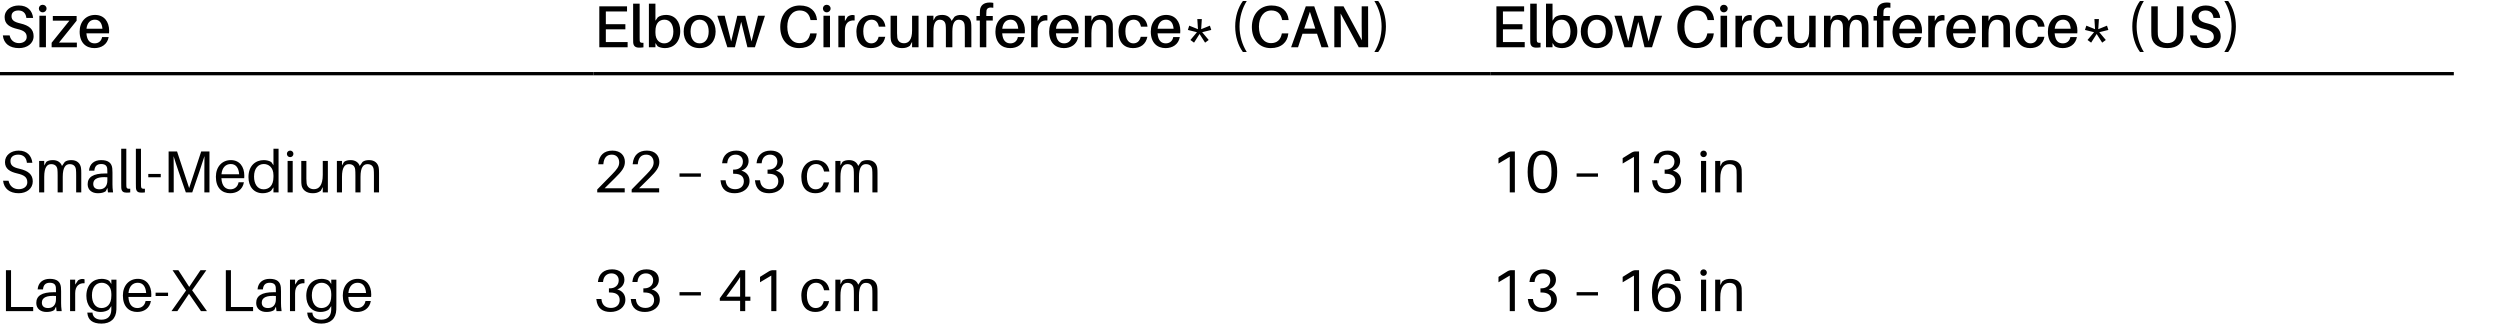 <svg xmlns="http://www.w3.org/2000/svg" fill="none" viewBox="0 0 758 99" height="99" width="758">
<path fill="black" d="M5.688 1.664C8.442 1.664 9.792 3.284 10.044 5.444H7.992C7.848 4.022 7.02 3.176 5.58 3.176C4.41 3.176 3.492 3.716 3.492 4.886C3.492 6.092 4.23 6.65 6.156 7.1C8.892 7.73 10.188 8.9 10.188 10.97C10.188 13.22 8.19 14.588 5.778 14.588C2.934 14.588 1.116 13.238 0.864 10.736H2.916C3.24 12.266 4.32 13.076 5.778 13.076C7.074 13.076 8.1 12.374 8.1 11.24C8.1 9.944 7.344 9.278 5.328 8.81C2.97 8.252 1.404 7.37 1.404 5.21C1.404 3.014 3.366 1.664 5.688 1.664ZM12.937 1.448C13.603 1.448 14.107 1.934 14.107 2.582C14.107 3.248 13.603 3.734 12.937 3.734C12.271 3.734 11.785 3.248 11.785 2.582C11.785 1.934 12.271 1.448 12.937 1.448ZM13.927 14.336H11.947V4.778H13.927V14.336ZM23.305 12.914V14.336H15.655V12.968L21.037 6.272H16.015V4.85H23.233V6.272L17.887 12.914H23.305ZM33.093 9.314C33.093 9.494 33.093 9.764 33.057 10.106H26.199C26.361 12.392 27.405 13.148 28.701 13.148C29.853 13.148 30.753 12.446 30.951 11.24H32.949C32.535 13.508 30.717 14.588 28.629 14.588C26.073 14.588 24.147 12.968 24.147 9.584C24.147 6.56 26.073 4.526 28.827 4.526C31.599 4.526 33.093 6.614 33.093 9.314ZM28.755 5.966C27.405 5.966 26.433 6.884 26.217 8.72H31.059C30.915 6.956 30.141 5.966 28.755 5.966Z"></path>
<path stroke="black" d="M0 22.336H180"></path>
<path fill="black" d="M190.296 12.752V14.336H181.71V1.916H190.116V3.482H183.69V7.334H189.612V8.9H183.69V12.752H190.296ZM193.943 1.106V11.42C193.943 11.744 193.943 12.032 193.961 12.32C193.997 12.86 194.249 13.04 195.095 12.968V14.354C194.699 14.408 194.249 14.444 193.799 14.444C192.755 14.444 192.053 14.066 191.981 12.842C191.963 12.482 191.963 12.05 191.963 11.474V1.106H193.943ZM201.948 4.526C204.684 4.526 206.25 6.596 206.25 9.386C206.25 12.896 204.09 14.588 201.624 14.588C200.832 14.588 199.842 14.372 199.356 13.994L198.726 13.04V14.336H196.746V1.106H198.726V6.272L199.446 5.246C199.986 4.796 200.976 4.526 201.948 4.526ZM201.39 13.148C202.974 13.148 204.162 11.942 204.162 9.566C204.162 7.496 203.208 5.966 201.48 5.966C200.004 5.966 198.726 6.902 198.726 9.458V9.944C198.726 12.284 200.13 13.148 201.39 13.148ZM212.135 4.526C215.339 4.526 216.977 6.758 216.977 9.548C216.977 12.338 215.339 14.588 212.135 14.588C208.913 14.588 207.293 12.338 207.293 9.548C207.293 6.758 208.913 4.526 212.135 4.526ZM212.135 13.148C213.863 13.148 214.871 11.708 214.871 9.548C214.871 7.388 213.863 5.966 212.135 5.966C210.389 5.966 209.381 7.388 209.381 9.548C209.381 11.708 210.389 13.148 212.135 13.148ZM231.931 4.778L228.889 14.336H226.621L224.731 6.614L222.823 14.336H220.537L217.495 4.778H219.727L221.689 12.572L223.543 4.796H225.955L227.863 12.59L229.825 4.778H231.931ZM242.51 1.664C245.75 1.664 247.442 3.464 247.694 5.912L247.712 6.092H245.75L245.714 5.912C245.372 4.238 244.346 3.176 242.474 3.176C240.17 3.176 238.712 5.156 238.712 8.09C238.712 11.168 240.188 13.076 242.384 13.076C244.256 13.076 245.282 11.978 245.624 10.304L245.66 10.124H247.622L247.604 10.304C247.352 12.734 245.534 14.588 242.294 14.588C238.748 14.588 236.57 11.96 236.57 8.18C236.57 4.274 239.018 1.664 242.51 1.664ZM250.664 1.448C251.33 1.448 251.834 1.934 251.834 2.582C251.834 3.248 251.33 3.734 250.664 3.734C249.998 3.734 249.512 3.248 249.512 2.582C249.512 1.934 249.998 1.448 250.664 1.448ZM251.654 14.336H249.674V4.778H251.654V14.336ZM258.457 4.544C258.727 4.544 258.925 4.58 259.123 4.652V6.2C257.305 6.074 256.171 7.01 256.171 9.368V14.336H254.191V4.778H256.171V6.398L256.981 5.084C257.413 4.742 257.971 4.544 258.457 4.544ZM264.285 4.526C266.697 4.526 268.227 5.984 268.461 8.09H266.463C266.175 6.632 265.401 5.966 264.231 5.966C262.845 5.966 261.747 7.064 261.747 9.458C261.747 12.05 262.827 13.148 264.159 13.148C265.293 13.148 266.103 12.464 266.391 11.168H268.407C267.957 13.454 266.301 14.588 264.051 14.588C261.549 14.588 259.659 13.004 259.659 9.602C259.659 6.344 261.783 4.526 264.285 4.526ZM278.504 4.778V14.336H276.542V12.698L275.876 13.886C275.12 14.426 274.418 14.588 273.464 14.588C271.484 14.588 270.332 13.472 270.116 12.158C270.044 11.672 270.026 11.24 270.026 10.466V4.778H271.988V10.07C271.988 10.376 272.006 10.898 272.06 11.384C272.204 12.428 272.888 13.112 274.112 13.112C275.498 13.112 276.542 12.05 276.542 9.278V4.778H278.504ZM294.425 6.866C294.497 7.352 294.515 7.784 294.515 8.558V14.336H292.535V9.278C292.535 8.558 292.517 8.036 292.463 7.55C292.337 6.524 291.707 5.984 290.681 5.984C289.529 5.984 288.755 6.938 288.755 9.53V14.336H286.793V9.278C286.793 8.558 286.775 8.036 286.721 7.55C286.577 6.524 285.965 5.984 284.939 5.984C283.769 5.984 283.013 6.938 283.013 9.53V14.336H281.033V4.778H283.013V6.2L283.661 5.084C284.165 4.688 284.831 4.526 285.695 4.526C287.207 4.526 288.161 5.282 288.521 6.344L289.403 5.084C289.925 4.688 290.591 4.526 291.437 4.526C293.201 4.526 294.209 5.552 294.425 6.866ZM299.102 3.212C299.066 3.464 299.048 3.86 299.048 4.13V4.85H301.01V6.236H299.048V14.336H297.086V6.236H296.06V4.85H297.086V4.238C297.086 3.896 297.086 3.428 297.122 3.104C297.284 1.628 298.274 0.764 300.074 0.764C300.47 0.764 300.848 0.8 301.172 0.872V2.348C300.002 2.132 299.21 2.42 299.102 3.212ZM310.757 9.314C310.757 9.494 310.757 9.764 310.721 10.106H303.863C304.025 12.392 305.069 13.148 306.365 13.148C307.517 13.148 308.417 12.446 308.615 11.24H310.613C310.199 13.508 308.381 14.588 306.293 14.588C303.737 14.588 301.811 12.968 301.811 9.584C301.811 6.56 303.737 4.526 306.491 4.526C309.263 4.526 310.757 6.614 310.757 9.314ZM306.419 5.966C305.069 5.966 304.097 6.884 303.881 8.72H308.723C308.579 6.956 307.805 5.966 306.419 5.966ZM316.904 4.544C317.174 4.544 317.372 4.58 317.57 4.652V6.2C315.752 6.074 314.618 7.01 314.618 9.368V14.336H312.638V4.778H314.618V6.398L315.428 5.084C315.86 4.742 316.418 4.544 316.904 4.544ZM327.052 9.314C327.052 9.494 327.052 9.764 327.016 10.106H320.158C320.32 12.392 321.364 13.148 322.66 13.148C323.812 13.148 324.712 12.446 324.91 11.24H326.908C326.494 13.508 324.676 14.588 322.588 14.588C320.032 14.588 318.106 12.968 318.106 9.584C318.106 6.56 320.032 4.526 322.786 4.526C325.558 4.526 327.052 6.614 327.052 9.314ZM322.714 5.966C321.364 5.966 320.392 6.884 320.176 8.72H325.018C324.874 6.956 324.1 5.966 322.714 5.966ZM337.375 7.262C337.411 7.748 337.429 8.18 337.429 8.954V14.336H335.449V9.17C335.449 8.72 335.449 8.306 335.413 7.82C335.323 6.74 334.747 5.984 333.397 5.984C332.029 5.984 330.913 7.064 330.913 10.052V14.336H328.933V4.778H330.913V6.362L331.561 5.264C332.317 4.688 333.019 4.526 333.973 4.526C336.025 4.526 337.195 5.588 337.375 7.262ZM343.755 4.526C346.167 4.526 347.697 5.984 347.931 8.09H345.933C345.645 6.632 344.871 5.966 343.701 5.966C342.315 5.966 341.217 7.064 341.217 9.458C341.217 12.05 342.297 13.148 343.629 13.148C344.763 13.148 345.573 12.464 345.861 11.168H347.877C347.427 13.454 345.771 14.588 343.521 14.588C341.019 14.588 339.129 13.004 339.129 9.602C339.129 6.344 341.253 4.526 343.755 4.526ZM357.866 9.314C357.866 9.494 357.866 9.764 357.83 10.106H350.972C351.134 12.392 352.178 13.148 353.474 13.148C354.626 13.148 355.526 12.446 355.724 11.24H357.722C357.308 13.508 355.49 14.588 353.402 14.588C350.846 14.588 348.92 12.968 348.92 9.584C348.92 6.56 350.846 4.526 353.6 4.526C356.372 4.526 357.866 6.614 357.866 9.314ZM353.528 5.966C352.178 5.966 351.206 6.884 350.99 8.72H355.832C355.688 6.956 354.914 5.966 353.528 5.966ZM364.194 8.846L366.84 7.784L367.254 9.08L364.5 9.764L366.48 12.122L365.382 12.932L363.708 10.304L362.034 12.932L360.936 12.122L362.916 9.764L360.162 9.08L360.576 7.784L363.222 8.846L363.024 5.786H364.392L364.194 8.846ZM376.851 0.296H378.021C376.617 2.564 375.825 5.246 375.825 8.036C375.825 10.826 376.617 13.508 378.021 15.776H376.851C375.375 13.778 374.511 11.006 374.511 8.036C374.511 5.048 375.375 2.294 376.851 0.296ZM385.508 1.664C388.748 1.664 390.44 3.464 390.692 5.912L390.71 6.092H388.748L388.712 5.912C388.37 4.238 387.344 3.176 385.472 3.176C383.168 3.176 381.71 5.156 381.71 8.09C381.71 11.168 383.186 13.076 385.382 13.076C387.254 13.076 388.28 11.978 388.622 10.304L388.658 10.124H390.62L390.602 10.304C390.35 12.734 388.532 14.588 385.292 14.588C381.746 14.588 379.568 11.96 379.568 8.18C379.568 4.274 382.016 1.664 385.508 1.664ZM399.323 10.232H394.913L393.563 14.336H391.457L395.921 1.916H398.477L402.815 14.336H400.673L399.323 10.232ZM395.435 8.666H398.801L397.163 3.554L395.435 8.666ZM414.825 14.336H411.981L406.473 4.094C406.527 5.516 406.545 7.118 406.545 8.396V14.336H404.565V1.916H407.355L412.917 12.23C412.881 10.826 412.863 9.17 412.863 7.892V1.916H414.807L414.825 14.336ZM416.703 0.296H417.873C419.349 2.294 420.213 5.048 420.213 8.036C420.213 11.006 419.349 13.778 417.873 15.776H416.703C418.107 13.508 418.899 10.826 418.899 8.036C418.899 5.246 418.107 2.564 416.703 0.296Z"></path>
<path stroke="black" d="M180 22.336H452"></path>
<path fill="black" d="M462.296 12.752V14.336H453.71V1.916H462.116V3.482H455.69V7.334H461.612V8.9H455.69V12.752H462.296ZM465.943 1.106V11.42C465.943 11.744 465.943 12.032 465.961 12.32C465.997 12.86 466.249 13.04 467.095 12.968V14.354C466.699 14.408 466.249 14.444 465.799 14.444C464.755 14.444 464.053 14.066 463.981 12.842C463.963 12.482 463.963 12.05 463.963 11.474V1.106H465.943ZM473.948 4.526C476.684 4.526 478.25 6.596 478.25 9.386C478.25 12.896 476.09 14.588 473.624 14.588C472.832 14.588 471.842 14.372 471.356 13.994L470.726 13.04V14.336H468.746V1.106H470.726V6.272L471.446 5.246C471.986 4.796 472.976 4.526 473.948 4.526ZM473.39 13.148C474.974 13.148 476.162 11.942 476.162 9.566C476.162 7.496 475.208 5.966 473.48 5.966C472.004 5.966 470.726 6.902 470.726 9.458V9.944C470.726 12.284 472.13 13.148 473.39 13.148ZM484.135 4.526C487.339 4.526 488.977 6.758 488.977 9.548C488.977 12.338 487.339 14.588 484.135 14.588C480.913 14.588 479.293 12.338 479.293 9.548C479.293 6.758 480.913 4.526 484.135 4.526ZM484.135 13.148C485.863 13.148 486.871 11.708 486.871 9.548C486.871 7.388 485.863 5.966 484.135 5.966C482.389 5.966 481.381 7.388 481.381 9.548C481.381 11.708 482.389 13.148 484.135 13.148ZM503.931 4.778L500.889 14.336H498.621L496.731 6.614L494.823 14.336H492.537L489.495 4.778H491.727L493.689 12.572L495.543 4.796H497.955L499.863 12.59L501.825 4.778H503.931ZM514.51 1.664C517.75 1.664 519.442 3.464 519.694 5.912L519.712 6.092H517.75L517.714 5.912C517.372 4.238 516.346 3.176 514.474 3.176C512.17 3.176 510.712 5.156 510.712 8.09C510.712 11.168 512.188 13.076 514.384 13.076C516.256 13.076 517.282 11.978 517.624 10.304L517.66 10.124H519.622L519.604 10.304C519.352 12.734 517.534 14.588 514.294 14.588C510.748 14.588 508.57 11.96 508.57 8.18C508.57 4.274 511.018 1.664 514.51 1.664ZM522.664 1.448C523.33 1.448 523.834 1.934 523.834 2.582C523.834 3.248 523.33 3.734 522.664 3.734C521.998 3.734 521.512 3.248 521.512 2.582C521.512 1.934 521.998 1.448 522.664 1.448ZM523.654 14.336H521.674V4.778H523.654V14.336ZM530.457 4.544C530.727 4.544 530.925 4.58 531.123 4.652V6.2C529.305 6.074 528.171 7.01 528.171 9.368V14.336H526.191V4.778H528.171V6.398L528.981 5.084C529.413 4.742 529.971 4.544 530.457 4.544ZM536.285 4.526C538.697 4.526 540.227 5.984 540.461 8.09H538.463C538.175 6.632 537.401 5.966 536.231 5.966C534.845 5.966 533.747 7.064 533.747 9.458C533.747 12.05 534.827 13.148 536.159 13.148C537.293 13.148 538.103 12.464 538.391 11.168H540.407C539.957 13.454 538.301 14.588 536.051 14.588C533.549 14.588 531.659 13.004 531.659 9.602C531.659 6.344 533.783 4.526 536.285 4.526ZM550.504 4.778V14.336H548.542V12.698L547.876 13.886C547.12 14.426 546.418 14.588 545.464 14.588C543.484 14.588 542.332 13.472 542.116 12.158C542.044 11.672 542.026 11.24 542.026 10.466V4.778H543.988V10.07C543.988 10.376 544.006 10.898 544.06 11.384C544.204 12.428 544.888 13.112 546.112 13.112C547.498 13.112 548.542 12.05 548.542 9.278V4.778H550.504ZM566.425 6.866C566.497 7.352 566.515 7.784 566.515 8.558V14.336H564.535V9.278C564.535 8.558 564.517 8.036 564.463 7.55C564.337 6.524 563.707 5.984 562.681 5.984C561.529 5.984 560.755 6.938 560.755 9.53V14.336H558.793V9.278C558.793 8.558 558.775 8.036 558.721 7.55C558.577 6.524 557.965 5.984 556.939 5.984C555.769 5.984 555.013 6.938 555.013 9.53V14.336H553.033V4.778H555.013V6.2L555.661 5.084C556.165 4.688 556.831 4.526 557.695 4.526C559.207 4.526 560.161 5.282 560.521 6.344L561.403 5.084C561.925 4.688 562.591 4.526 563.437 4.526C565.201 4.526 566.209 5.552 566.425 6.866ZM571.102 3.212C571.066 3.464 571.048 3.86 571.048 4.13V4.85H573.01V6.236H571.048V14.336H569.086V6.236H568.06V4.85H569.086V4.238C569.086 3.896 569.086 3.428 569.122 3.104C569.284 1.628 570.274 0.764 572.074 0.764C572.47 0.764 572.848 0.8 573.172 0.872V2.348C572.002 2.132 571.21 2.42 571.102 3.212ZM582.757 9.314C582.757 9.494 582.757 9.764 582.721 10.106H575.863C576.025 12.392 577.069 13.148 578.365 13.148C579.517 13.148 580.417 12.446 580.615 11.24H582.613C582.199 13.508 580.381 14.588 578.293 14.588C575.737 14.588 573.811 12.968 573.811 9.584C573.811 6.56 575.737 4.526 578.491 4.526C581.263 4.526 582.757 6.614 582.757 9.314ZM578.419 5.966C577.069 5.966 576.097 6.884 575.881 8.72H580.723C580.579 6.956 579.805 5.966 578.419 5.966ZM588.904 4.544C589.174 4.544 589.372 4.58 589.57 4.652V6.2C587.752 6.074 586.618 7.01 586.618 9.368V14.336H584.638V4.778H586.618V6.398L587.428 5.084C587.86 4.742 588.418 4.544 588.904 4.544ZM599.052 9.314C599.052 9.494 599.052 9.764 599.016 10.106H592.158C592.32 12.392 593.364 13.148 594.66 13.148C595.812 13.148 596.712 12.446 596.91 11.24H598.908C598.494 13.508 596.676 14.588 594.588 14.588C592.032 14.588 590.106 12.968 590.106 9.584C590.106 6.56 592.032 4.526 594.786 4.526C597.558 4.526 599.052 6.614 599.052 9.314ZM594.714 5.966C593.364 5.966 592.392 6.884 592.176 8.72H597.018C596.874 6.956 596.1 5.966 594.714 5.966ZM609.375 7.262C609.411 7.748 609.429 8.18 609.429 8.954V14.336H607.449V9.17C607.449 8.72 607.449 8.306 607.413 7.82C607.323 6.74 606.747 5.984 605.397 5.984C604.029 5.984 602.913 7.064 602.913 10.052V14.336H600.933V4.778H602.913V6.362L603.561 5.264C604.317 4.688 605.019 4.526 605.973 4.526C608.025 4.526 609.195 5.588 609.375 7.262ZM615.755 4.526C618.167 4.526 619.697 5.984 619.931 8.09H617.933C617.645 6.632 616.871 5.966 615.701 5.966C614.315 5.966 613.217 7.064 613.217 9.458C613.217 12.05 614.297 13.148 615.629 13.148C616.763 13.148 617.573 12.464 617.861 11.168H619.877C619.427 13.454 617.771 14.588 615.521 14.588C613.019 14.588 611.129 13.004 611.129 9.602C611.129 6.344 613.253 4.526 615.755 4.526ZM629.866 9.314C629.866 9.494 629.866 9.764 629.83 10.106H622.972C623.134 12.392 624.178 13.148 625.474 13.148C626.626 13.148 627.526 12.446 627.724 11.24H629.722C629.308 13.508 627.49 14.588 625.402 14.588C622.846 14.588 620.92 12.968 620.92 9.584C620.92 6.56 622.846 4.526 625.6 4.526C628.372 4.526 629.866 6.614 629.866 9.314ZM625.528 5.966C624.178 5.966 623.206 6.884 622.99 8.72H627.832C627.688 6.956 626.914 5.966 625.528 5.966ZM636.194 8.846L638.84 7.784L639.254 9.08L636.5 9.764L638.48 12.122L637.382 12.932L635.708 10.304L634.034 12.932L632.936 12.122L634.916 9.764L632.162 9.08L632.576 7.784L635.222 8.846L635.024 5.786H636.392L636.194 8.846ZM648.851 0.296H650.021C648.617 2.564 647.825 5.246 647.825 8.036C647.825 10.826 648.617 13.508 650.021 15.776H648.851C647.375 13.778 646.511 11.006 646.511 8.036C646.511 5.048 647.375 2.294 648.851 0.296ZM662.008 1.916V9.53C662.008 9.98 662.008 10.34 661.972 10.808C661.792 12.878 660.37 14.588 657.13 14.588C653.89 14.588 652.468 12.878 652.306 10.808C652.27 10.34 652.27 9.98 652.27 9.53V1.916H654.232V9.566C654.232 9.944 654.232 10.286 654.268 10.574C654.394 12.068 655.348 13.076 657.13 13.076C658.93 13.076 659.884 12.068 660.01 10.574C660.046 10.286 660.046 9.944 660.046 9.566V1.916H662.008ZM668.819 1.664C671.573 1.664 672.923 3.284 673.175 5.444H671.123C670.979 4.022 670.151 3.176 668.711 3.176C667.541 3.176 666.623 3.716 666.623 4.886C666.623 6.092 667.361 6.65 669.287 7.1C672.023 7.73 673.319 8.9 673.319 10.97C673.319 13.22 671.321 14.588 668.909 14.588C666.065 14.588 664.247 13.238 663.995 10.736H666.047C666.371 12.266 667.451 13.076 668.909 13.076C670.205 13.076 671.231 12.374 671.231 11.24C671.231 9.944 670.475 9.278 668.459 8.81C666.101 8.252 664.535 7.37 664.535 5.21C664.535 3.014 666.497 1.664 668.819 1.664ZM674.412 0.296H675.582C677.058 2.294 677.922 5.048 677.922 8.036C677.922 11.006 677.058 13.778 675.582 15.776H674.412C675.816 13.508 676.608 10.826 676.608 8.036C676.608 5.246 675.816 2.564 674.412 0.296Z"></path>
<path stroke="black" d="M452 22.336H744"></path>
<path fill="black" d="M5.652 45.664C8.226 45.664 9.576 47.23 9.81 49.354H8.154C8.01 47.788 7.092 46.888 5.526 46.888C4.212 46.888 3.168 47.5 3.168 48.796C3.168 50.146 3.942 50.722 5.832 51.154C8.568 51.784 9.936 52.9 9.936 55.006C9.936 57.184 8.064 58.588 5.67 58.588C2.934 58.588 1.206 57.202 0.936 54.808H2.592C2.952 56.446 4.086 57.364 5.706 57.364C7.128 57.364 8.28 56.59 8.28 55.294C8.28 53.782 7.416 53.098 5.238 52.594C3.042 52.09 1.512 51.208 1.512 49.156C1.512 47.014 3.366 45.664 5.652 45.664ZM24.551 50.866C24.623 51.352 24.641 51.73 24.641 52.504V58.336H23.093V53.224C23.093 52.378 23.075 51.856 23.021 51.37C22.877 50.29 22.193 49.768 21.113 49.768C19.907 49.768 19.025 50.722 19.025 53.62V58.336H17.477V53.224C17.477 52.378 17.459 51.856 17.405 51.37C17.261 50.29 16.577 49.768 15.497 49.768C14.291 49.768 13.409 50.722 13.409 53.62V58.336H11.861V48.796H13.409V50.182L14.021 49.102C14.507 48.706 15.191 48.544 16.037 48.544C17.495 48.544 18.431 49.282 18.791 50.326L19.637 49.102C20.123 48.706 20.807 48.544 21.653 48.544C23.363 48.544 24.335 49.552 24.551 50.866ZM32.732 58.336L32.57 56.968L32.048 57.994C31.4 58.444 30.572 58.588 29.654 58.588C27.926 58.588 26.576 57.634 26.576 55.87C26.576 53.71 28.196 52.594 31.94 52.594H32.552V52.342C32.552 51.928 32.552 51.55 32.516 51.19C32.444 50.308 31.94 49.732 30.662 49.732C29.366 49.732 28.718 50.434 28.61 51.748H26.99C27.134 49.714 28.556 48.544 30.662 48.544C32.93 48.544 33.884 49.498 34.046 51.064C34.082 51.442 34.1 51.91 34.1 52.324V55.906C34.1 56.626 34.136 57.274 34.28 58.336H32.732ZM30.176 57.4C31.616 57.4 32.552 56.446 32.552 54.718V53.746C29.924 53.548 28.268 54.106 28.268 55.744C28.268 56.896 29.006 57.4 30.176 57.4ZM38.298 45.106V55.6C38.298 55.888 38.298 56.194 38.316 56.5C38.352 57.112 38.64 57.31 39.486 57.22V58.336C39.144 58.39 38.748 58.408 38.388 58.408C37.488 58.408 36.822 58.12 36.768 56.914C36.75 56.59 36.75 56.176 36.75 55.654V45.106H38.298ZM42.745 45.106V55.6C42.745 55.888 42.745 56.194 42.764 56.5C42.8 57.112 43.087 57.31 43.934 57.22V58.336C43.592 58.39 43.196 58.408 42.836 58.408C41.935 58.408 41.27 58.12 41.215 56.914C41.197 56.59 41.197 56.176 41.197 55.654V45.106H42.745ZM48.741 53.746H44.961V52.738H48.741V53.746ZM63.508 45.916V58.336H61.96V51.946C61.96 50.398 61.96 48.67 61.996 47.32C61.582 48.67 61.006 50.416 60.484 51.928L58.288 58.336H56.344L54.112 51.892C53.608 50.416 53.032 48.688 52.636 47.356C52.672 48.706 52.672 50.416 52.672 51.946V58.336H51.124V45.916H53.68L57.352 57.022L61.006 45.916H63.508ZM74.078 53.296C74.078 53.44 74.078 53.692 74.042 54.034H67.13C67.274 56.554 68.462 57.4 69.866 57.4C71.108 57.4 72.116 56.626 72.332 55.258H73.952C73.574 57.562 71.756 58.588 69.794 58.588C67.31 58.588 65.456 56.968 65.456 53.602C65.456 50.506 67.382 48.544 69.992 48.544C72.62 48.544 74.078 50.506 74.078 53.296ZM69.956 49.732C68.444 49.732 67.328 50.812 67.148 52.846H72.512C72.368 50.866 71.522 49.732 69.956 49.732ZM84.461 45.106V58.336H82.913V56.806L82.193 57.832C81.653 58.282 80.645 58.588 79.673 58.588C76.883 58.588 75.335 56.5 75.335 53.71C75.335 50.182 77.531 48.544 79.997 48.544C80.789 48.544 81.797 48.778 82.283 49.174L82.913 50.11V45.106H84.461ZM79.907 57.4C81.491 57.4 82.913 56.392 82.913 53.656V53.134C82.913 50.668 81.365 49.732 79.997 49.732C78.323 49.732 77.027 51.028 77.027 53.53C77.027 55.69 77.999 57.4 79.907 57.4ZM87.975 45.664C88.533 45.664 88.965 46.096 88.965 46.654C88.965 47.212 88.533 47.644 87.975 47.644C87.417 47.644 86.985 47.212 86.985 46.654C86.985 46.096 87.417 45.664 87.975 45.664ZM88.749 58.336H87.201V48.796H88.749V58.336ZM99.41 48.796V58.336H97.862V56.716L97.268 57.832C96.458 58.426 95.756 58.588 94.784 58.588C92.804 58.588 91.652 57.472 91.436 56.158C91.364 55.672 91.346 55.294 91.346 54.52V48.796H92.894V54.232C92.894 54.538 92.912 55.06 92.966 55.546C93.11 56.626 93.884 57.364 95.18 57.364C96.674 57.364 97.862 56.248 97.862 52.99V48.796H99.41ZM114.833 50.866C114.905 51.352 114.923 51.73 114.923 52.504V58.336H113.375V53.224C113.375 52.378 113.357 51.856 113.303 51.37C113.159 50.29 112.475 49.768 111.395 49.768C110.189 49.768 109.307 50.722 109.307 53.62V58.336H107.759V53.224C107.759 52.378 107.741 51.856 107.687 51.37C107.543 50.29 106.859 49.768 105.779 49.768C104.573 49.768 103.691 50.722 103.691 53.62V58.336H102.143V48.796H103.691V50.182L104.303 49.102C104.789 48.706 105.473 48.544 106.319 48.544C107.777 48.544 108.713 49.282 109.073 50.326L109.919 49.102C110.405 48.706 111.089 48.544 111.935 48.544C113.645 48.544 114.617 49.552 114.833 50.866Z"></path>
<path fill="black" d="M183.33 57.076H189.414V58.336H181.08V57.454L185.58 52.864C187.038 51.37 187.74 50.47 187.74 49.264C187.74 47.986 187.002 46.888 185.508 46.888C183.906 46.888 183.132 47.878 182.952 49.624L182.934 49.804H181.386L181.404 49.624C181.656 47.032 183.204 45.664 185.688 45.664C188.226 45.664 189.468 47.23 189.468 49.084C189.468 50.776 188.55 51.928 186.444 53.998L183.33 57.076ZM193.771 57.076H199.855V58.336H191.521V57.454L196.021 52.864C197.479 51.37 198.181 50.47 198.181 49.264C198.181 47.986 197.443 46.888 195.949 46.888C194.347 46.888 193.573 47.878 193.393 49.624L193.375 49.804H191.827L191.845 49.624C192.097 47.032 193.645 45.664 196.129 45.664C198.667 45.664 199.909 47.23 199.909 49.084C199.909 50.776 198.991 51.928 196.885 53.998L193.771 57.076ZM212.508 53.584H206.028V52.576H212.508V53.584ZM224.78 51.73C226.31 52.162 227.264 53.26 227.264 54.88C227.264 57.202 225.158 58.588 222.764 58.588C220.406 58.588 218.75 57.526 218.48 54.844L218.462 54.664H220.01L220.028 54.844C220.208 56.59 221.396 57.364 222.908 57.364C224.438 57.364 225.536 56.482 225.536 54.97C225.536 53.512 224.6 52.684 222.584 52.684H222.278V51.424H222.584C224.06 51.424 225.248 50.56 225.248 48.994C225.248 47.752 224.366 46.888 223.052 46.888C221.738 46.888 220.676 47.68 220.514 49.318L220.496 49.498H218.948L218.966 49.318C219.2 47.068 220.73 45.664 223.25 45.664C225.536 45.664 226.976 46.942 226.976 48.814C226.976 50.236 226.076 51.352 224.78 51.73ZM235.222 51.73C236.752 52.162 237.706 53.26 237.706 54.88C237.706 57.202 235.6 58.588 233.206 58.588C230.848 58.588 229.192 57.526 228.922 54.844L228.904 54.664H230.452L230.47 54.844C230.65 56.59 231.838 57.364 233.35 57.364C234.88 57.364 235.978 56.482 235.978 54.97C235.978 53.512 235.042 52.684 233.026 52.684H232.72V51.424H233.026C234.502 51.424 235.69 50.56 235.69 48.994C235.69 47.752 234.808 46.888 233.494 46.888C232.18 46.888 231.118 47.68 230.956 49.318L230.938 49.498H229.39L229.408 49.318C229.642 47.068 231.172 45.664 233.692 45.664C235.978 45.664 237.418 46.942 237.418 48.814C237.418 50.236 236.518 51.352 235.222 51.73ZM247.442 48.544C249.728 48.544 251.186 49.912 251.474 52H249.854C249.512 50.47 248.684 49.732 247.406 49.732C245.912 49.732 244.652 50.902 244.652 53.476C244.652 56.248 245.876 57.4 247.298 57.4C248.558 57.4 249.44 56.68 249.764 55.294H251.384C250.916 57.508 249.332 58.588 247.208 58.588C244.796 58.588 242.96 57.076 242.96 53.584C242.96 50.362 245.048 48.544 247.442 48.544ZM265.969 50.866C266.041 51.352 266.059 51.73 266.059 52.504V58.336H264.511V53.224C264.511 52.378 264.493 51.856 264.439 51.37C264.295 50.29 263.611 49.768 262.531 49.768C261.325 49.768 260.443 50.722 260.443 53.62V58.336H258.895V53.224C258.895 52.378 258.877 51.856 258.823 51.37C258.679 50.29 257.995 49.768 256.915 49.768C255.709 49.768 254.827 50.722 254.827 53.62V58.336H253.279V48.796H254.827V50.182L255.439 49.102C255.925 48.706 256.609 48.544 257.455 48.544C258.913 48.544 259.849 49.282 260.209 50.326L261.055 49.102C261.541 48.706 262.225 48.544 263.071 48.544C264.781 48.544 265.753 49.552 265.969 50.866Z"></path>
<path fill="black" d="M459.308 45.916V58.336H457.76V47.554L454.34 49.588V47.95L456.968 46.312C457.454 46.006 457.886 45.916 458.318 45.916H459.308ZM467.661 45.664C471.081 45.664 472.143 48.508 472.143 52.126C472.143 55.726 471.081 58.588 467.661 58.588C464.241 58.588 463.179 55.726 463.179 52.126C463.179 48.508 464.241 45.664 467.661 45.664ZM467.661 57.364C469.641 57.364 470.415 55.366 470.415 52.126C470.415 48.868 469.641 46.888 467.661 46.888C465.681 46.888 464.907 48.868 464.907 52.126C464.907 55.366 465.681 57.364 467.661 57.364ZM484.508 53.584H478.028V52.576H484.508V53.584ZM496.96 45.916V58.336H495.412V47.554L491.992 49.588V47.95L494.62 46.312C495.106 46.006 495.538 45.916 495.97 45.916H496.96ZM507.222 51.73C508.752 52.162 509.706 53.26 509.706 54.88C509.706 57.202 507.6 58.588 505.206 58.588C502.848 58.588 501.192 57.526 500.922 54.844L500.904 54.664H502.452L502.47 54.844C502.65 56.59 503.838 57.364 505.35 57.364C506.88 57.364 507.978 56.482 507.978 54.97C507.978 53.512 507.042 52.684 505.026 52.684H504.72V51.424H505.026C506.502 51.424 507.69 50.56 507.69 48.994C507.69 47.752 506.808 46.888 505.494 46.888C504.18 46.888 503.118 47.68 502.956 49.318L502.938 49.498H501.39L501.408 49.318C501.642 47.068 503.172 45.664 505.692 45.664C507.978 45.664 509.418 46.942 509.418 48.814C509.418 50.236 508.518 51.352 507.222 51.73ZM516.526 45.664C517.084 45.664 517.516 46.096 517.516 46.654C517.516 47.212 517.084 47.644 516.526 47.644C515.968 47.644 515.536 47.212 515.536 46.654C515.536 46.096 515.968 45.664 516.526 45.664ZM517.3 58.336H515.752V48.796H517.3V58.336ZM528.069 51.334C528.105 51.82 528.105 52.198 528.105 52.972V58.336H526.557V53.08C526.557 52.594 526.557 52.198 526.521 51.712C526.431 50.596 525.819 49.768 524.343 49.768C522.849 49.768 521.589 50.884 521.589 54.142V58.336H520.041V48.796H521.589V50.434L522.183 49.336C522.993 48.706 523.695 48.544 524.667 48.544C526.755 48.544 527.925 49.66 528.069 51.334Z"></path>
<path fill="black" d="M10.062 93.076V94.336H1.8V81.916H3.348V93.076H10.062ZM17.157 94.336L16.995 92.968L16.474 93.994C15.825 94.444 14.998 94.588 14.079 94.588C12.351 94.588 11.002 93.634 11.002 91.87C11.002 89.71 12.621 88.594 16.366 88.594H16.977V88.342C16.977 87.928 16.977 87.55 16.942 87.19C16.869 86.308 16.366 85.732 15.088 85.732C13.791 85.732 13.143 86.434 13.036 87.748H11.415C11.559 85.714 12.982 84.544 15.088 84.544C17.355 84.544 18.309 85.498 18.471 87.064C18.508 87.442 18.526 87.91 18.526 88.324V91.906C18.526 92.626 18.561 93.274 18.706 94.336H17.157ZM14.601 93.4C16.041 93.4 16.977 92.446 16.977 90.718V89.746C14.35 89.548 12.694 90.106 12.694 91.744C12.694 92.896 13.431 93.4 14.601 93.4ZM24.992 84.58C25.244 84.58 25.46 84.616 25.64 84.706V85.876C24.02 85.768 22.796 86.722 22.796 88.9V94.336H21.248V84.796H22.796V86.29L23.66 85.012C24.056 84.742 24.542 84.58 24.992 84.58ZM35.312 84.796V91.996C35.312 92.59 35.312 93.328 35.294 93.85C35.205 96.64 33.513 98.116 30.759 98.116C28.041 98.116 26.691 96.982 26.492 94.966L26.474 94.786H28.041L28.058 94.948C28.184 96.118 29.12 96.928 30.759 96.928C32.648 96.928 33.675 95.848 33.746 94.012C33.764 93.562 33.764 93.256 33.764 92.968V92.806L33.044 93.832C32.505 94.282 31.497 94.588 30.524 94.588C27.735 94.588 26.186 92.5 26.186 89.71C26.186 86.182 28.383 84.544 30.849 84.544C31.64 84.544 32.648 84.778 33.135 85.174L33.764 86.11V84.796H35.312ZM30.759 93.4C32.343 93.4 33.764 92.392 33.764 89.656V89.134C33.764 86.668 32.217 85.732 30.849 85.732C29.174 85.732 27.878 87.028 27.878 89.53C27.878 91.69 28.851 93.4 30.759 93.4ZM45.883 89.296C45.883 89.44 45.883 89.692 45.847 90.034H38.935C39.079 92.554 40.267 93.4 41.671 93.4C42.913 93.4 43.921 92.626 44.137 91.258H45.757C45.379 93.562 43.561 94.588 41.599 94.588C39.115 94.588 37.261 92.968 37.261 89.602C37.261 86.506 39.187 84.544 41.797 84.544C44.425 84.544 45.883 86.506 45.883 89.296ZM41.761 85.732C40.249 85.732 39.133 86.812 38.953 88.846H44.317C44.173 86.866 43.327 85.732 41.761 85.732ZM50.956 89.746H47.176V88.738H50.956V89.746ZM60.935 94.336L57.299 89.08L53.771 94.336H51.989L56.417 88.072L52.313 81.916H54.077L57.371 86.992L60.791 81.916H62.573L58.253 88.018L62.753 94.336H60.935ZM76.736 93.076V94.336H68.474V81.916H70.022V93.076H76.736ZM83.831 94.336L83.669 92.968L83.147 93.994C82.499 94.444 81.671 94.588 80.753 94.588C79.025 94.588 77.675 93.634 77.675 91.87C77.675 89.71 79.295 88.594 83.039 88.594H83.651V88.342C83.651 87.928 83.651 87.55 83.615 87.19C83.543 86.308 83.039 85.732 81.761 85.732C80.465 85.732 79.817 86.434 79.709 87.748H78.089C78.233 85.714 79.655 84.544 81.761 84.544C84.029 84.544 84.983 85.498 85.145 87.064C85.181 87.442 85.199 87.91 85.199 88.324V91.906C85.199 92.626 85.235 93.274 85.379 94.336H83.831ZM81.275 93.4C82.715 93.4 83.651 92.446 83.651 90.718V89.746C81.023 89.548 79.367 90.106 79.367 91.744C79.367 92.896 80.105 93.4 81.275 93.4ZM91.666 84.58C91.918 84.58 92.134 84.616 92.314 84.706V85.876C90.694 85.768 89.47 86.722 89.47 88.9V94.336H87.922V84.796H89.47V86.29L90.334 85.012C90.73 84.742 91.216 84.58 91.666 84.58ZM101.986 84.796V91.996C101.986 92.59 101.986 93.328 101.968 93.85C101.878 96.64 100.186 98.116 97.432 98.116C94.714 98.116 93.364 96.982 93.166 94.966L93.148 94.786H94.714L94.732 94.948C94.858 96.118 95.794 96.928 97.432 96.928C99.322 96.928 100.348 95.848 100.42 94.012C100.438 93.562 100.438 93.256 100.438 92.968V92.806L99.718 93.832C99.178 94.282 98.17 94.588 97.198 94.588C94.408 94.588 92.86 92.5 92.86 89.71C92.86 86.182 95.056 84.544 97.522 84.544C98.314 84.544 99.322 84.778 99.808 85.174L100.438 86.11V84.796H101.986ZM97.432 93.4C99.016 93.4 100.438 92.392 100.438 89.656V89.134C100.438 86.668 98.89 85.732 97.522 85.732C95.848 85.732 94.552 87.028 94.552 89.53C94.552 91.69 95.524 93.4 97.432 93.4ZM112.557 89.296C112.557 89.44 112.557 89.692 112.521 90.034H105.609C105.753 92.554 106.941 93.4 108.345 93.4C109.587 93.4 110.595 92.626 110.811 91.258H112.431C112.053 93.562 110.235 94.588 108.273 94.588C105.789 94.588 103.935 92.968 103.935 89.602C103.935 86.506 105.861 84.544 108.471 84.544C111.099 84.544 112.557 86.506 112.557 89.296ZM108.435 85.732C106.923 85.732 105.807 86.812 105.627 88.846H110.991C110.847 86.866 110.001 85.732 108.435 85.732Z"></path>
<path fill="black" d="M187.128 87.73C188.658 88.162 189.612 89.26 189.612 90.88C189.612 93.202 187.506 94.588 185.112 94.588C182.754 94.588 181.098 93.526 180.828 90.844L180.81 90.664H182.358L182.376 90.844C182.556 92.59 183.744 93.364 185.256 93.364C186.786 93.364 187.884 92.482 187.884 90.97C187.884 89.512 186.948 88.684 184.932 88.684H184.626V87.424H184.932C186.408 87.424 187.596 86.56 187.596 84.994C187.596 83.752 186.714 82.888 185.4 82.888C184.086 82.888 183.024 83.68 182.862 85.318L182.844 85.498H181.296L181.314 85.318C181.548 83.068 183.078 81.664 185.598 81.664C187.884 81.664 189.324 82.942 189.324 84.814C189.324 86.236 188.424 87.352 187.128 87.73ZM197.569 87.73C199.099 88.162 200.053 89.26 200.053 90.88C200.053 93.202 197.947 94.588 195.553 94.588C193.195 94.588 191.539 93.526 191.269 90.844L191.251 90.664H192.799L192.817 90.844C192.997 92.59 194.185 93.364 195.697 93.364C197.227 93.364 198.325 92.482 198.325 90.97C198.325 89.512 197.389 88.684 195.373 88.684H195.067V87.424H195.373C196.849 87.424 198.037 86.56 198.037 84.994C198.037 83.752 197.155 82.888 195.841 82.888C194.527 82.888 193.465 83.68 193.303 85.318L193.285 85.498H191.737L191.755 85.318C191.989 83.068 193.519 81.664 196.039 81.664C198.325 81.664 199.765 82.942 199.765 84.814C199.765 86.236 198.865 87.352 197.569 87.73ZM212.508 89.584H206.028V88.576H212.508V89.584ZM227.516 91.204H225.95V94.336H224.402V91.204H218.246V90.43L224.402 81.916H225.95V89.944H227.516V91.204ZM224.402 89.944V83.986C224.114 84.472 223.79 84.994 223.376 85.57L220.208 89.944H224.402ZM235.402 81.916V94.336H233.854V83.554L230.434 85.588V83.95L233.062 82.312C233.548 82.006 233.98 81.916 234.412 81.916H235.402ZM247.442 84.544C249.728 84.544 251.186 85.912 251.474 88H249.854C249.512 86.47 248.684 85.732 247.406 85.732C245.912 85.732 244.652 86.902 244.652 89.476C244.652 92.248 245.876 93.4 247.298 93.4C248.558 93.4 249.44 92.68 249.764 91.294H251.384C250.916 93.508 249.332 94.588 247.208 94.588C244.796 94.588 242.96 93.076 242.96 89.584C242.96 86.362 245.048 84.544 247.442 84.544ZM265.969 86.866C266.041 87.352 266.059 87.73 266.059 88.504V94.336H264.511V89.224C264.511 88.378 264.493 87.856 264.439 87.37C264.295 86.29 263.611 85.768 262.531 85.768C261.325 85.768 260.443 86.722 260.443 89.62V94.336H258.895V89.224C258.895 88.378 258.877 87.856 258.823 87.37C258.679 86.29 257.995 85.768 256.915 85.768C255.709 85.768 254.827 86.722 254.827 89.62V94.336H253.279V84.796H254.827V86.182L255.439 85.102C255.925 84.706 256.609 84.544 257.455 84.544C258.913 84.544 259.849 85.282 260.209 86.326L261.055 85.102C261.541 84.706 262.225 84.544 263.071 84.544C264.781 84.544 265.753 85.552 265.969 86.866Z"></path>
<path fill="black" d="M459.308 81.916V94.336H457.76V83.554L454.34 85.588V83.95L456.968 82.312C457.454 82.006 457.886 81.916 458.318 81.916H459.308ZM469.569 87.73C471.099 88.162 472.053 89.26 472.053 90.88C472.053 93.202 469.947 94.588 467.553 94.588C465.195 94.588 463.539 93.526 463.269 90.844L463.251 90.664H464.799L464.817 90.844C464.997 92.59 466.185 93.364 467.697 93.364C469.227 93.364 470.325 92.482 470.325 90.97C470.325 89.512 469.389 88.684 467.373 88.684H467.067V87.424H467.373C468.849 87.424 470.037 86.56 470.037 84.994C470.037 83.752 469.155 82.888 467.841 82.888C466.527 82.888 465.465 83.68 465.303 85.318L465.285 85.498H463.737L463.755 85.318C463.989 83.068 465.519 81.664 468.039 81.664C470.325 81.664 471.765 82.942 471.765 84.814C471.765 86.236 470.865 87.352 469.569 87.73ZM484.508 89.584H478.028V88.576H484.508V89.584ZM496.96 81.916V94.336H495.412V83.554L491.992 85.588V83.95L494.62 82.312C495.106 82.006 495.538 81.916 495.97 81.916H496.96ZM505.53 85.948C508.122 85.948 509.652 87.694 509.652 90.16C509.652 92.806 507.78 94.588 505.26 94.588C502.488 94.588 500.868 92.842 500.868 88.72C500.868 83.716 503.118 81.664 505.674 81.664C507.798 81.664 509.31 82.978 509.508 85.012L509.526 85.192H507.87L507.834 85.012C507.546 83.608 506.808 82.888 505.548 82.888C503.874 82.888 502.686 84.238 502.56 87.856L503.262 86.74C503.928 86.182 504.63 85.948 505.53 85.948ZM505.26 93.364C506.808 93.364 507.924 92.14 507.924 90.34C507.924 88.612 507.15 87.172 505.26 87.172C503.856 87.172 502.668 88.234 502.668 90.304C502.668 92.032 503.694 93.364 505.26 93.364ZM516.526 81.664C517.084 81.664 517.516 82.096 517.516 82.654C517.516 83.212 517.084 83.644 516.526 83.644C515.968 83.644 515.536 83.212 515.536 82.654C515.536 82.096 515.968 81.664 516.526 81.664ZM517.3 94.336H515.752V84.796H517.3V94.336ZM528.069 87.334C528.105 87.82 528.105 88.198 528.105 88.972V94.336H526.557V89.08C526.557 88.594 526.557 88.198 526.521 87.712C526.431 86.596 525.819 85.768 524.343 85.768C522.849 85.768 521.589 86.884 521.589 90.142V94.336H520.041V84.796H521.589V86.434L522.183 85.336C522.993 84.706 523.695 84.544 524.667 84.544C526.755 84.544 527.925 85.66 528.069 87.334Z"></path>
</svg>
